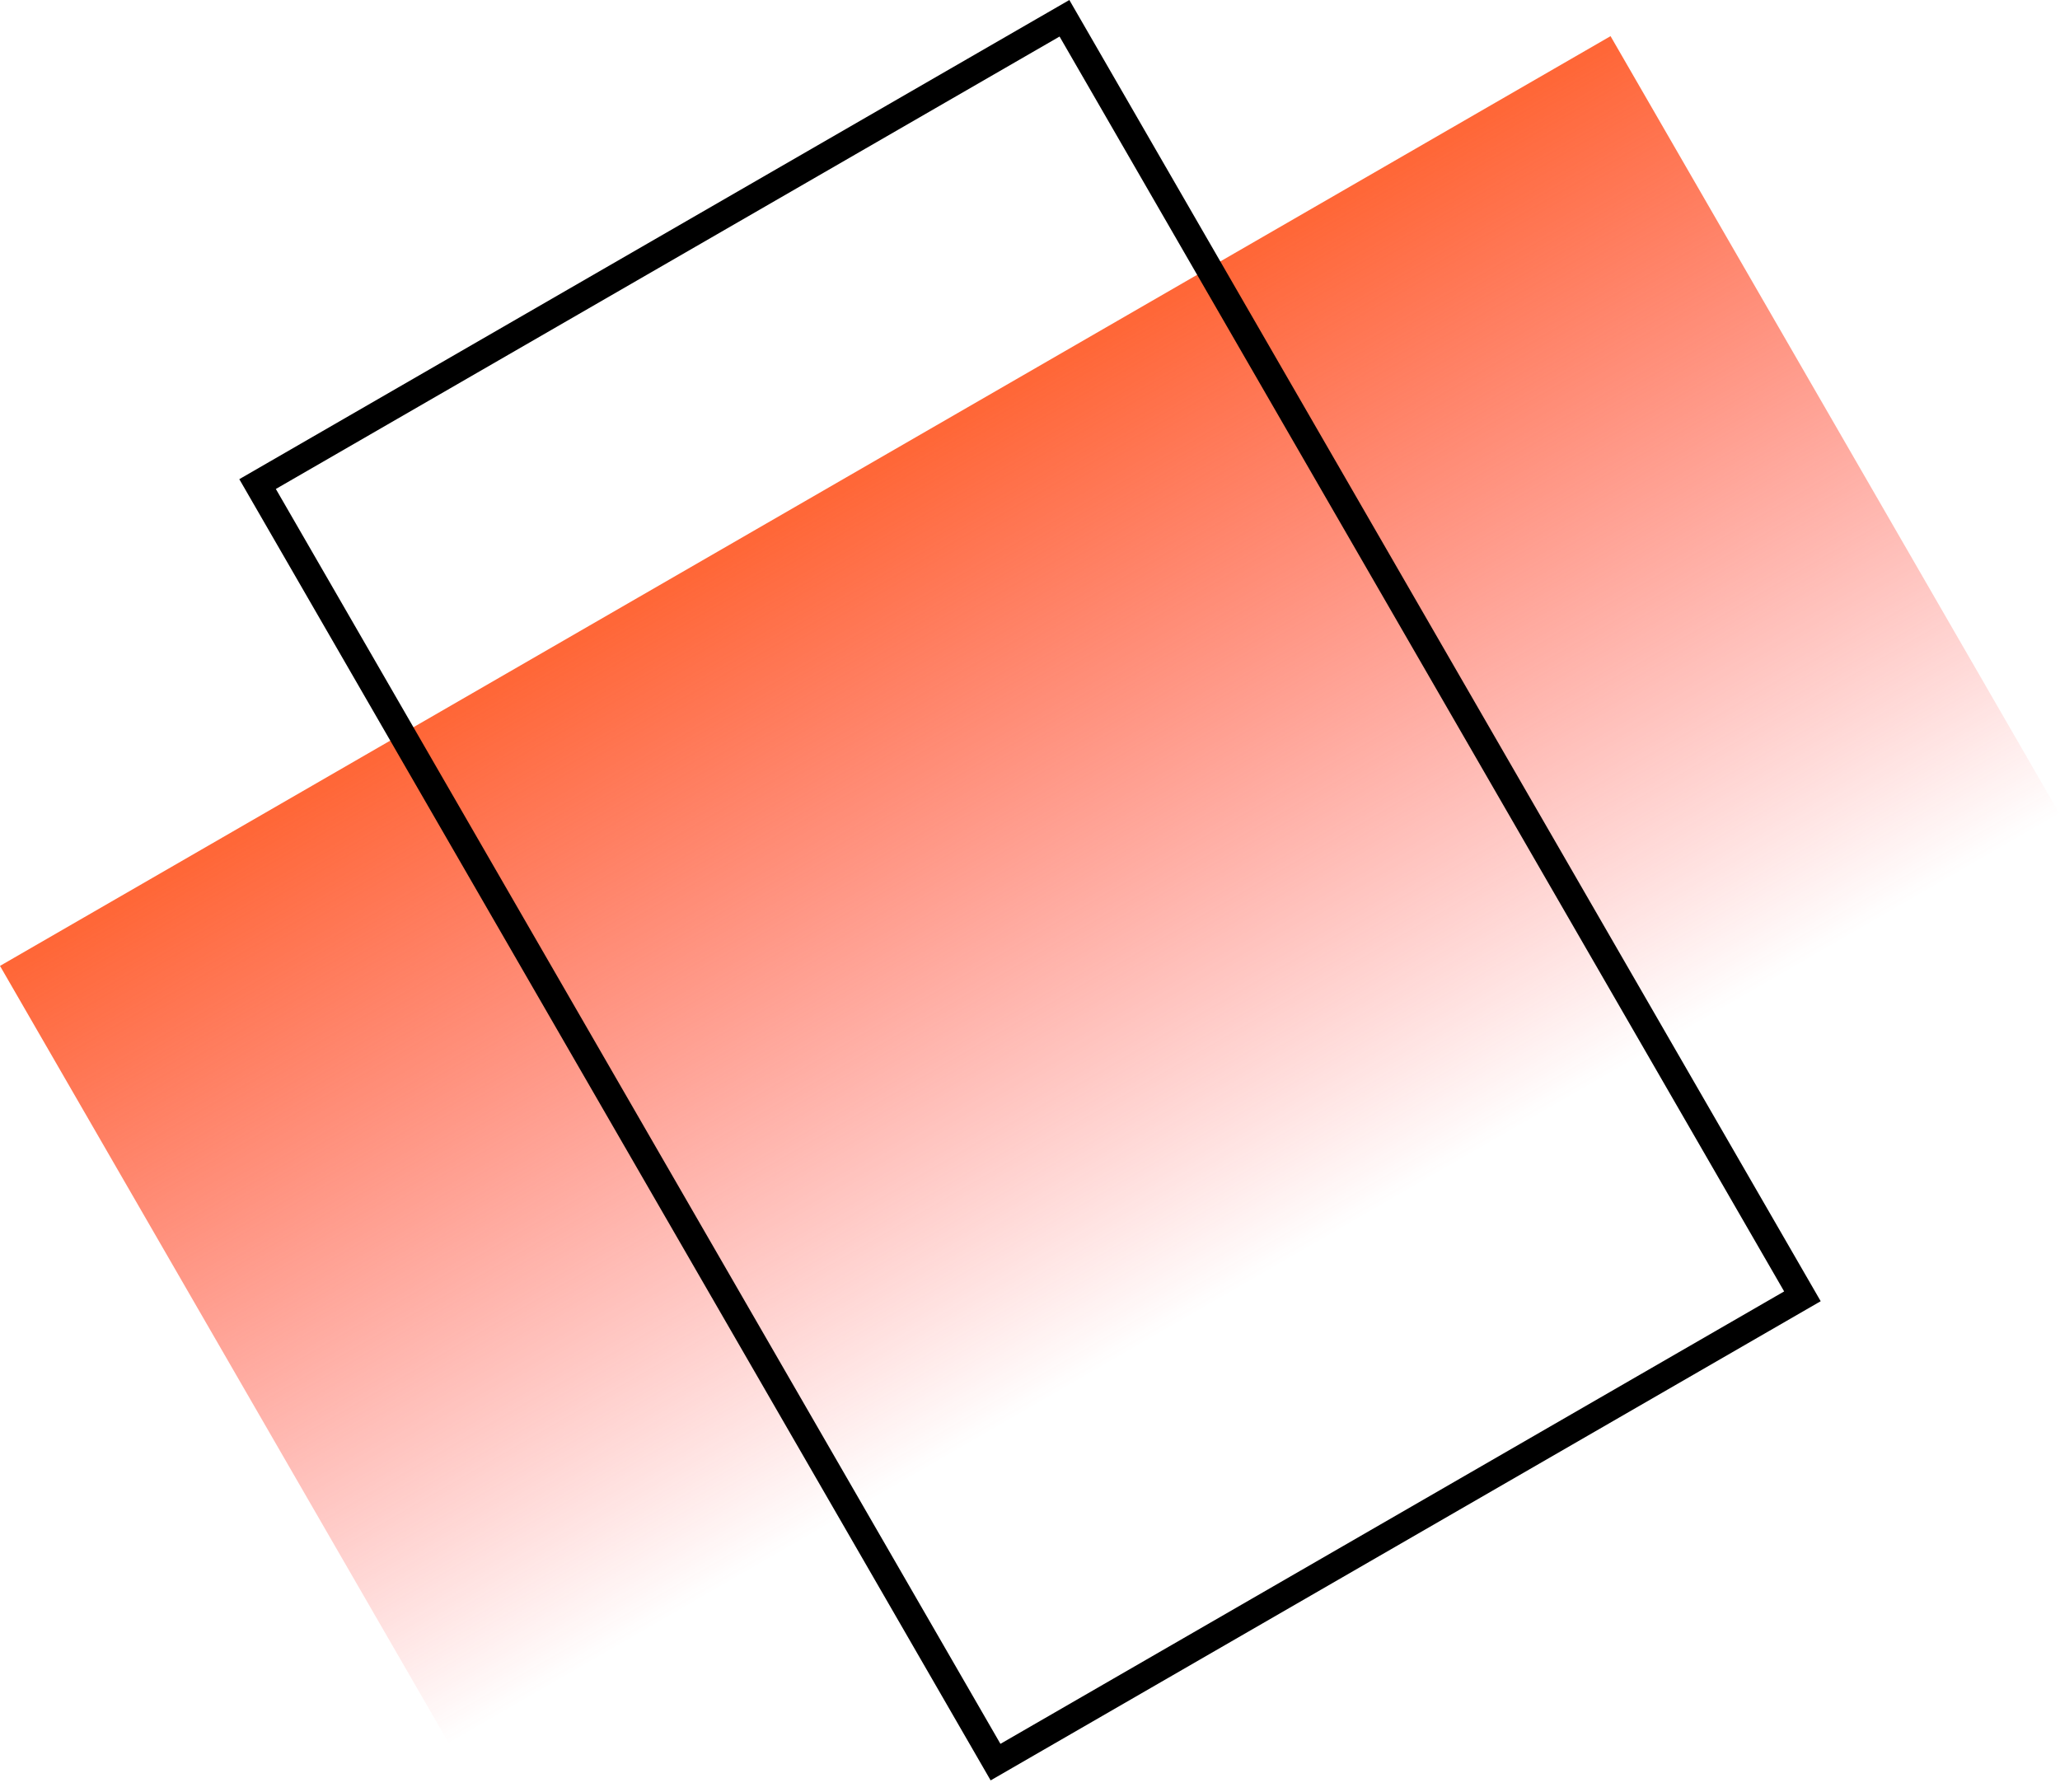 <svg width="77" height="67" viewBox="0 0 77 67" fill="none" xmlns="http://www.w3.org/2000/svg">
<rect x="0" y="36.108" width="69.513" height="33.599" transform="rotate(-30 0 36.108)" fill="url(#paint0_linear)"/>
<rect x="39.788" y="0.683" width="55.168" height="34.826" transform="rotate(60 39.788 0.683)" stroke="black"/>
<defs>
<linearGradient id="paint0_linear" x1="34.757" y1="36.108" x2="34.757" y2="69.707" gradientUnits="userSpaceOnUse">
<stop stop-color="#FF6636"/>
<stop offset="1" stop-color="#FF3636" stop-opacity="0"/>
</linearGradient>
</defs>
</svg>
